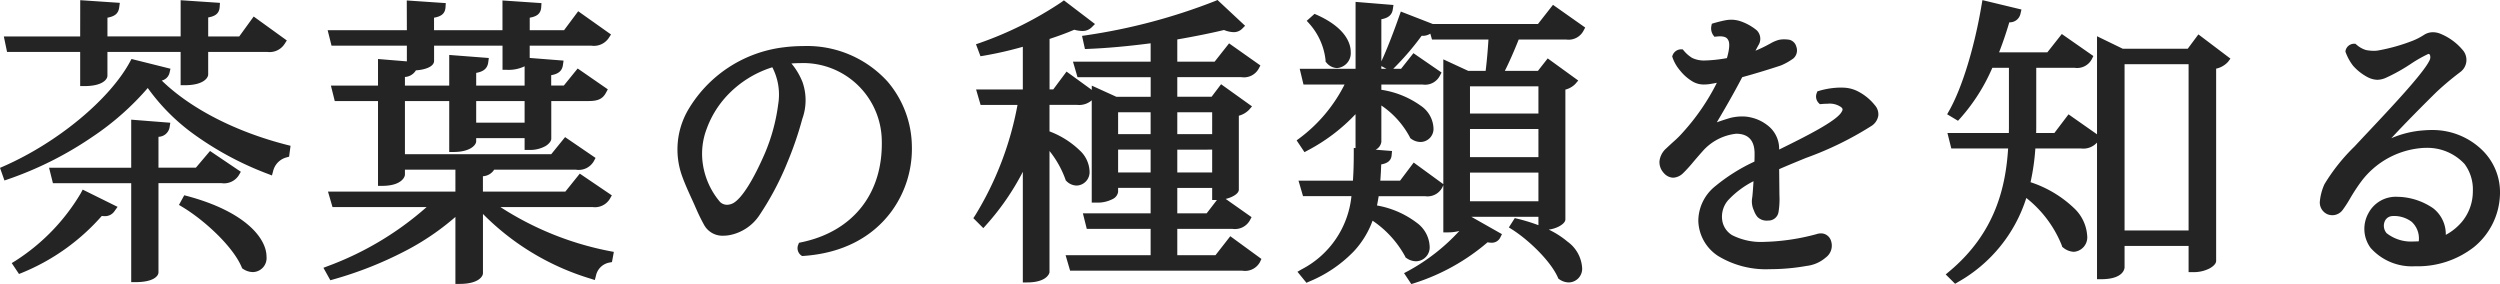<svg xmlns="http://www.w3.org/2000/svg" width="297.156" height="33.764" viewBox="0 0 297.156 33.764"><g transform="translate(0.626 -52.444)"><path d="M-141.995-20.405c1.89,0,2.24-.63,2.24-.735v-3.325h9.7v3.955c1.925,0,2.275-.7,2.275-.77v-3.185h7.525c.945,0,1.33-.245,1.645-.735l-3.15-2.275-1.575,2.17h-4.445V-28.49c1.05-.14,1.33-.315,1.365-.84l-3.64-.245v4.27h-9.7v-3.15c1.085-.14,1.33-.35,1.4-.875l-3.64-.245v4.27h-8.96l.175.84h8.785ZM-151.2-9.31c7.175-2.45,13.51-7.035,16.765-11.2,2.9,4.515,8.12,8.155,14.385,10.57a2.724,2.724,0,0,1,1.925-1.96l.07-.525c-6.44-1.645-12.32-4.725-15.785-8.47.98-.07,1.365-.245,1.47-.7l-3.78-.945c-2.485,4.585-8.715,9.765-15.26,12.635Zm24.22-2.205-1.54,1.82h-5.18v-4.62c.98-.07,1.26-.315,1.33-.77l-3.57-.28V-9.7h-9.625l.21.84h9.415V2.905c1.925,0,2.24-.6,2.24-.665v-11.1h7.98c.98,0,1.365-.21,1.645-.7ZM-141.995-6.93A24.539,24.539,0,0,1-149.94,1.3l.35.525a24.718,24.718,0,0,0,9.45-6.825,3.49,3.49,0,0,0,.56.07.869.869,0,0,0,.77-.42Zm11.9.98c2.73,1.645,6.16,4.8,7.245,7.385a1.614,1.614,0,0,0,.91.28c.63,0,1.085-.525,1.085-1.33,0-1.785-2.135-4.865-9.03-6.72ZM-83.02-8.82-84.6-6.86H-95.13V-9.625c1.05-.105,1.4-.35,1.47-.84h10.08c.98,0,1.4-.21,1.68-.735l-2.87-1.96-1.505,1.855H-104.4V-18.62h6.265v6.055c1.785,0,2.205-.7,2.205-.77v-.875h6.755v1.4c1.75,0,2.17-.77,2.17-.84v-4.97h4.935c1.015,0,1.365-.21,1.645-.735l-2.835-1.96-1.5,1.855h-2.24v-2.17c1.05-.105,1.33-.35,1.4-.84l-3.57-.28v3.29h-6.755v-2.45c1.05-.1,1.365-.35,1.435-.875l-3.64-.28v3.6H-104.4v-1.96c1.05-.1,1.365-.35,1.435-.84,1.33,0,2.03-.42,2.03-.63V-25.2h9.135v2.87c1.925,0,2.24-.665,2.24-.735V-25.2h7.84c.945,0,1.33-.21,1.645-.7l-3.115-2.205-1.54,2.065h-4.83v-2.415c1.05-.14,1.33-.315,1.365-.84l-3.605-.245v3.5h-9.135v-2.415c1.05-.14,1.33-.315,1.365-.84l-3.605-.245v3.5h-9.275l.21.84h9.065V-22.3l-3.43-.28v3.115h-5.46l.21.84h5.25V-8.54c1.82,0,2.205-.735,2.205-.84v-1.085h7V-6.86h-14.98l.245.84h12.04a36.381,36.381,0,0,1-12.775,7.98l.35.63C-106.54.875-101.08-1.89-97.4-5.5v8.61c1.925,0,2.275-.7,2.275-.77V-6.02h.035C-92.05-2.135-86.73.91-81.69,2.52A2.506,2.506,0,0,1-79.73.6l.07-.385C-84.6-.735-90.615-3.15-94.045-6.02H-81.62c.98,0,1.365-.245,1.645-.735Zm-6.16-6.23h-6.755v-3.57h6.755Zm42.28-5.04c-2.31-2.695-6.335-4.62-11.935-3.92A14.793,14.793,0,0,0-69.86-16.73a8.876,8.876,0,0,0-.63,7.35c.49,1.365,1.26,2.905,1.61,3.745A22.952,22.952,0,0,0-67.865-3.57a2.153,2.153,0,0,0,2.38.91,5.028,5.028,0,0,0,3.22-2.065A34.81,34.81,0,0,0-59.01-10.78a41.116,41.116,0,0,0,1.855-5.355,5.961,5.961,0,0,0,.07-3.99,7.533,7.533,0,0,0-.98-1.785,5.749,5.749,0,0,0-1.015-1.05c.175-.035.35-.035.525-.07,7.175-.875,11.655,3.99,11.83,9.59C-46.55-6.265-50.96-2.03-56.7-.84a.593.593,0,0,0,.14.63A13.155,13.155,0,0,0-46.41-5.39,12.046,12.046,0,0,0-46.9-20.09Zm-12.145,2.45a22.96,22.96,0,0,1-1.61,5.915c-1.155,2.66-2.625,5.39-3.955,6.16a1.805,1.805,0,0,1-2.17-.175,9.374,9.374,0,0,1-2.17-4.55,8.846,8.846,0,0,1,.49-4.83,12,12,0,0,1,2.485-3.99,13.014,13.014,0,0,1,5.95-3.605A7.211,7.211,0,0,1-59.045-17.64ZM-7.315.7H-12.6V-3.43h7.035c.98,0,1.365-.21,1.645-.735L-6.86-6.23l-1.5,1.96H-12.6V-8.3h5.145V-6.86c1.47,0,2.17-.63,2.17-.735v-9.17a2.482,2.482,0,0,0,1.33-.63l-2.835-2.03-.98,1.3H-12.6v-3.325h8.12c.945,0,1.33-.21,1.61-.735l-2.975-2.1-1.575,2H-12.6v-3.57c2.275-.385,4.375-.8,6.09-1.225a3.094,3.094,0,0,0,1.085.28.9.9,0,0,0,.665-.245L-7.42-29.54a69.835,69.835,0,0,1-15.4,4.095l.14.63c2.59-.1,5.32-.385,7.91-.735V-22.3h-9.065l.245.84h8.82v3.325h-4.69l-2.31-1.05V-6.545c1.82,0,2.135-.7,2.135-.77V-8.3h4.865V-4.27h-7.91l.21.84h7.7V.7h-9.94l.245.84h20.09c.98,0,1.4-.21,1.645-.735L-5.7-1.365ZM-14.77-13.685h-4.865v-3.6h4.865Zm7.315,0H-12.6v-3.6h5.145Zm-12.18.84h4.865v3.71h-4.865Zm7.035,0h5.145v3.71H-12.6Zm-11.41-5.32c.945,0,1.33-.21,1.645-.735l-2.8-2.03L-26.6-19.005h-1.19v-6.86a35.751,35.751,0,0,0,3.4-1.26,3.874,3.874,0,0,0,.98.175,1.031,1.031,0,0,0,.77-.28l-2.94-2.24a43.277,43.277,0,0,1-9.8,4.9l.21.56a46.826,46.826,0,0,0,5.215-1.225v6.23h-5.39l.245.84h4.62A39.211,39.211,0,0,1-35.7-4.27l.525.525a29.909,29.909,0,0,0,5.215-8.19V2.94c1.925,0,2.17-.77,2.17-.77V-13.545A13.531,13.531,0,0,1-24.92-8.96a1.228,1.228,0,0,0,.875.385A1.1,1.1,0,0,0-23.03-9.8c0-1.19-1.155-2.975-4.76-4.375v-3.99ZM22.365-21.21,20.02-22.3V-3.01c1.96,0,2.17-.77,2.17-.805v-1.05h9.135V-3.29c1.575,0,2.205-.7,2.205-.77V-19.88a2.352,2.352,0,0,0,1.295-.6l-2.8-2.03-1.015,1.3h-5a43.065,43.065,0,0,0,2.135-4.725h5.985c.945,0,1.33-.245,1.61-.77l-3.08-2.17-1.645,2.1h-12.7l.245.84h6.86c-.07,1.54-.245,3.465-.42,4.725Zm8.96,5.915v4.34H22.19V-15.3Zm0-.84H22.19V-20.37h9.135Zm-9.135,6.02h9.135V-5.7H22.19Zm-12.6-2.31c1.785,0,2.065-.77,2.065-.84v-5.25a11.536,11.536,0,0,1,4.34,4.48,1.415,1.415,0,0,0,.84.28,1.066,1.066,0,0,0,1.015-1.19c0-1.295-1.47-3.29-6.195-4.1v-1.54H17.08c.91,0,1.295-.245,1.575-.77l-2.59-1.785-1.33,1.68h-3.08V-28.28c1.015-.105,1.3-.35,1.365-.805l-3.43-.28v7.91H3.08l.21.875H8.575a18.682,18.682,0,0,1-5.81,7.245l.42.63A20.156,20.156,0,0,0,9.59-17.92Zm6.51,2.31-1.47,1.96H11.48c.105-.945.14-1.925.175-2.87.98-.105,1.19-.315,1.225-.7l-3.5-.28c0,1.33-.035,2.59-.14,3.85H2.975l.245.84H9.17A11.61,11.61,0,0,1,2.94,2.31l.455.56C7.98.84,9.975-1.82,10.85-4.69A13.336,13.336,0,0,1,15.435.14a1.491,1.491,0,0,0,.84.28,1.157,1.157,0,0,0,1.12-1.3c0-1.4-1.54-3.535-6.37-4.445a20.034,20.034,0,0,0,.385-1.995h5.915c.945,0,1.365-.21,1.61-.735Zm-1.33-17.99c-.7,1.995-1.54,4.165-2.17,5.5l.6.315a32.3,32.3,0,0,0,3.5-4.095c.77.07,1.085-.105,1.225-.49Zm-10.78.49A8.265,8.265,0,0,1,6.02-23a1.2,1.2,0,0,0,.875.455,1.293,1.293,0,0,0,1.12-1.435c0-1.12-.91-2.66-3.71-3.92ZM22.925-3.745a23.067,23.067,0,0,1-7.35,6.265l.35.525A24.09,24.09,0,0,0,24.64-1.89a1.924,1.924,0,0,0,.56.105.635.635,0,0,0,.63-.315ZM28-3.255C30.135-1.89,32.725.665,33.6,2.66a1.491,1.491,0,0,0,.84.28,1.12,1.12,0,0,0,1.085-1.26c0-1.505-1.75-3.955-7.28-5.32ZM58.94-12.32a2.992,2.992,0,0,0-.98-2.345A4.505,4.505,0,0,0,56-15.68a4.709,4.709,0,0,0-2.2.035c-.735.21-1.54.49-2.275.77-.42.175-.56.07-.315-.315,1.155-1.925,2.45-4.165,3.5-6.195,1.82-.49,3.71-1.085,4.76-1.435a6.754,6.754,0,0,0,1.365-.77.789.789,0,0,0,.175-.84.651.651,0,0,0-.455-.49,3.049,3.049,0,0,0-.98,0,3.562,3.562,0,0,0-.91.385,14.538,14.538,0,0,1-3.01,1.3c.245-.56.56-1.155.84-1.68.315-.665.245-.98-.035-1.225a5.671,5.671,0,0,0-1.75-.98,2.872,2.872,0,0,0-1.54-.1c-.385.07-.945.21-1.295.315a.972.972,0,0,0,.1.63c1.015-.1,1.575.14,1.855.7a4.036,4.036,0,0,1-.21,2.8,18.023,18.023,0,0,1-3.115.35,3.767,3.767,0,0,1-1.61-.35,4.411,4.411,0,0,1-1.155-.98.608.608,0,0,0-.49.35,4.458,4.458,0,0,0,.805,1.365,5,5,0,0,0,1.365,1.19A2.406,2.406,0,0,0,51-20.615c.7-.1,1.33-.245,1.925-.385a26.681,26.681,0,0,1-4.55,6.93,27.381,27.381,0,0,1-1.995,1.925,1.489,1.489,0,0,0-.28,2.24c.56.6,1.05.455,1.575,0,.63-.595,1.26-1.435,2.24-2.52a6.69,6.69,0,0,1,4.41-2.31,2.5,2.5,0,0,1,2.695,2.765c0,.35,0,.84-.035,1.365a21.939,21.939,0,0,0-4.8,2.975A4.823,4.823,0,0,0,50.33-3.885,4.67,4.67,0,0,0,52.43-.14a10.525,10.525,0,0,0,5.915,1.505h.035A24.413,24.413,0,0,0,62.65.98a3.66,3.66,0,0,0,2-.875,1.256,1.256,0,0,0,.49-1.435.793.793,0,0,0-1.12-.49,26.362,26.362,0,0,1-6.3.945,8.121,8.121,0,0,1-4.13-.875,3.239,3.239,0,0,1-.595-4.9,13.111,13.111,0,0,1,3.955-2.8c-.07,1.19-.14,2.345-.21,2.87a2.038,2.038,0,0,0,.175,1.3,1.946,1.946,0,0,0,.315.6,1.069,1.069,0,0,0,.875.28c.42-.035.7-.21.77-.6a9.112,9.112,0,0,0,.1-1.925l-.035-3.43c4.13-1.82,8.61-3.325,11.235-5.25a1.083,1.083,0,0,0,.245-1.715,5.69,5.69,0,0,0-1.715-1.435,3.529,3.529,0,0,0-1.645-.455,8.43,8.43,0,0,0-2.695.35.612.612,0,0,0,.105.6,3.476,3.476,0,0,1,2.695.525.822.822,0,0,1,.14,1.155c-.7,1.3-4.655,3.22-8.365,5.04Zm30.52-1.505c.035-.56.035-1.085.035-1.61v-7.14h5.04c.91,0,1.33-.175,1.61-.735l-3.01-2.1L91.56-23.415H84.84a43.417,43.417,0,0,0,1.575-4.55c.875,0,1.12-.21,1.225-.665L84-29.505c-.805,4.83-2.275,9.87-3.92,12.775l.525.315a22.339,22.339,0,0,0,3.85-6.16h2.8V-15.4c0,.525,0,1.05-.035,1.575H80.08l.21.84h6.895C86.9-7.56,85.47-2.065,79.975,2.52l.455.455a17.086,17.086,0,0,0,8.12-10.43c2.17,1.645,4.375,4.27,4.97,6.37a1.651,1.651,0,0,0,.945.385c.63,0,1.085-.6,1.085-1.435,0-1.61-1.61-4.235-6.825-6.02a25.939,25.939,0,0,0,.7-4.83h5.88c.98,0,1.365-.21,1.68-.735L93.94-15.855l-1.54,2.03Zm18.8-10.01H100.17l-2.45-1.19V2.555c2.1,0,2.275-.84,2.275-.91V-1.4h8.61V1.715c1.645,0,2.275-.735,2.275-.84v-23.24a2.736,2.736,0,0,0,1.5-.7l-3.01-2.275ZM100-23h8.61V-2.24H100Zm42.735,11.13a8.1,8.1,0,0,0-6.615-2.275,12,12,0,0,0-4.655,1.33c-.63.28-.665-.035-.315-.455,1.26-1.47,4.235-4.48,6.09-6.3a34.147,34.147,0,0,1,2.835-2.38,1.3,1.3,0,0,0,.175-1.995,6.282,6.282,0,0,0-2.485-1.75,1.542,1.542,0,0,0-1.365.1,8.292,8.292,0,0,1-1.4.735,22.427,22.427,0,0,1-4.34,1.225,4.85,4.85,0,0,1-1.575-.07,3.466,3.466,0,0,1-1.33-.735.561.561,0,0,0-.49.385,5.47,5.47,0,0,0,.77,1.4,5.57,5.57,0,0,0,1.68,1.3,1.785,1.785,0,0,0,1.68,0c1.505-.6,3.99-2.45,5.04-2.835.49-.175,1.26.35.735,1.505-.945,1.925-6.23,7.35-8.925,10.255a22.6,22.6,0,0,0-3.535,4.41,5.845,5.845,0,0,0-.49,1.785,1.031,1.031,0,0,0,.63,1.12,1.026,1.026,0,0,0,1.19-.385c.525-.665,1.26-2.135,2.135-3.29a10.542,10.542,0,0,1,7.98-4.27,6.454,6.454,0,0,1,5.145,2.1,6.266,6.266,0,0,1-.245,7.42,7.081,7.081,0,0,1-2.87,2.1c.035-1.435-.105-2.59-1.295-3.535a7.22,7.22,0,0,0-3.675-1.26,3.232,3.232,0,0,0-3.29,1.68,3.313,3.313,0,0,0,.21,3.57,6.085,6.085,0,0,0,4.9,2,10.43,10.43,0,0,0,6.685-2.17C145.285-4.1,145.495-9.2,142.73-11.865Zm-11.445,9.8a1.847,1.847,0,0,1-.35-1.89,1.517,1.517,0,0,1,1.225-.98,3.956,3.956,0,0,1,2.765.77A3.448,3.448,0,0,1,135.94-.98a2.152,2.152,0,0,1-.49.035C134.05-.875,132.265-1.05,131.285-2.065Z" transform="translate(151.41 82.575)" fill="#242424"/><path d="M-7.32-30.131l3.28,3.064-.366.366a1.391,1.391,0,0,1-1.019.391,3.24,3.24,0,0,1-1.123-.256c-1.562.377-3.47.763-5.552,1.123V-22.8h4.438l1.718-2.177,3.723,2.628-.208.389a2,2,0,0,1-2.051,1H-12.1v2.325h4.081l1.124-1.485,3.675,2.631-.355.414a2.681,2.681,0,0,1-1.21.7V-7.6c0,.388-.445.681-.819.858a3.674,3.674,0,0,1-.744.255L-3.271-4.32l-.208.39a2.037,2.037,0,0,1-2.086,1H-12.1V.2h4.541L-5.8-2.054l3.7,2.7-.174.373a2.015,2.015,0,0,1-2.1,1.024H-24.84L-25.377.2H-15.27V-2.93h-7.59l-.46-1.84h8.05V-7.8h-3.865v.48a1.134,1.134,0,0,1-.628.84,3.933,3.933,0,0,1-2.007.43h-.5V-18.207a2.277,2.277,0,0,1-1.74.542h-3.28v3.151A10.436,10.436,0,0,1-23.7-12.255,3.569,3.569,0,0,1-22.53-9.8a1.594,1.594,0,0,1-1.515,1.725,1.739,1.739,0,0,1-1.229-.531l-.089-.089-.036-.121a11.788,11.788,0,0,0-1.891-3.369V2.248l-.024.074c-.059.187-.466,1.118-2.646,1.118h-.5V-9.709a30.117,30.117,0,0,1-4.343,6.3l-.353.392L-36.342-4.2l.224-.34a38.376,38.376,0,0,0,5.025-13.12H-35.48l-.537-1.84h5.557v-5.07a43.877,43.877,0,0,1-4.634,1.058l-.4.066-.535-1.425.486-.167a42.922,42.922,0,0,0,9.667-4.83l.3-.221,3.692,2.813-.4.4a1.525,1.525,0,0,1-1.124.426,3.79,3.79,0,0,1-.939-.147c-.8.347-1.765.707-2.936,1.094v6h.439l1.58-2.119,3,2.176v-.508l2.918,1.326h4.082v-2.325h-8.695L-24.5-22.8h9.232v-2.184c-2.7.351-5.185.575-7.39.664l-.418.017-.347-1.563.532-.078A69.537,69.537,0,0,0-7.623-30Zm1.477,2.748-1.678-1.568A67.871,67.871,0,0,1-19.45-25.527c1.452-.127,2.994-.3,4.613-.519l.567-.077V1.04h1.17V-26.288l.417-.07c2.292-.388,4.385-.809,6.055-1.218l.16-.039.152.063A4.234,4.234,0,0,0-5.844-27.383Zm-17.98-.116-1.771-1.349a43.616,43.616,0,0,1-7.364,3.884c.865-.2,1.808-.45,2.862-.751l.637-.182v7.393h-.451l-.082.433a41.97,41.97,0,0,1-4.4,12.625,29.6,29.6,0,0,0,3.974-6.686l.959.2V2.419a1.811,1.811,0,0,0,1.17-.392V-26.228l.346-.112A34.881,34.881,0,0,0-24.6-27.582l.163-.072.172.047C-24.116-27.567-23.966-27.529-23.824-27.5ZM-3.6-22.1l-2.143-1.513-1.305,1.653H-4.48A1.865,1.865,0,0,0-3.6-22.1Zm-19.5,3.277-1.954-1.416-1.171,1.571h2.22A1.844,1.844,0,0,0-23.105-18.819Zm18.267,1.407-1.847-1.322-.715.945h.445v10.4a2.568,2.568,0,0,0,1.17-.393v-9.4l.413-.073A2.6,2.6,0,0,0-4.838-17.413ZM-19.92-17.79l-1.35-.613V-7.067a1.89,1.89,0,0,0,1.135-.371V-17.79Zm4.65,1h-3.865v2.6h3.865Zm7.315,0H-12.1v2.6h4.145Zm-16.09,7.715c.3,0,.515-.3.515-.725,0-.923-.891-2.247-3.3-3.416a13.568,13.568,0,0,1,2.349,3.976A.7.7,0,0,0-24.045-9.075Zm8.775-3.27h-3.865v2.71h3.865Zm7.315,0H-12.1v2.71h4.145Zm0,4.55H-12.1V-4.77h3.489L-7.39-6.36h-.565Zm3.3,3.724-2.1-1.474L-8-3.93h2.431A1.976,1.976,0,0,0-4.657-4.071ZM-3.451.9-5.608-.676-6.946,1.04h2.571A2.091,2.091,0,0,0-3.451.9ZM83.6-30.117,88.239-29l-.111.483a1.294,1.294,0,0,1-1.334,1.039c-.374,1.263-.781,2.457-1.213,3.564h5.738l1.717-2.175,3.751,2.617-.193.386a1.972,1.972,0,0,1-2.057,1.011h-4.54v6.64c0,.36,0,.728-.012,1.11h2.168l1.681-2.216,3.387,2.375V-25.824l3.065,1.489H108l1.271-1.708,3.809,2.879-.3.4a2.7,2.7,0,0,1-1.4.794V.875c0,.429-.547.771-.782.9a4.143,4.143,0,0,1-1.993.441h-.5V-.9h-7.61V1.645c0,.058-.032,1.41-2.775,1.41h-.5V-13.184a2.2,2.2,0,0,1-1.915.7H89.891a26.571,26.571,0,0,1-.572,4.01,13.6,13.6,0,0,1,5.132,3.047,4.932,4.932,0,0,1,1.6,3.294A1.727,1.727,0,0,1,94.465-.2a2.137,2.137,0,0,1-1.252-.49l-.129-.1-.045-.158A13.605,13.605,0,0,0,88.816-6.6,17.548,17.548,0,0,1,80.686,3.4l-.334.2L79.235,2.487l.42-.351c5.566-4.644,6.713-10.187,7-14.621H79.9l-.46-1.84h7.3c.011-.359.011-.721.011-1.075v-6.675H84.779a22.292,22.292,0,0,1-3.808,6l-.276.3-1.29-.774.24-.424c1.538-2.717,3.018-7.549,3.862-12.611Zm2.592,1.652L84.4-28.894A48.553,48.553,0,0,1,81.275-18,24.459,24.459,0,0,0,84-22.777l.132-.3h.028l.22-.531a42.9,42.9,0,0,0,1.557-4.5l.1-.361Zm9.227,5.255-2.179-1.52-1.307,1.655h2.606A1.933,1.933,0,0,0,95.414-23.21Zm16.118.128-2.057-1.555-.85,1.142h.48V1.188A2.274,2.274,0,0,0,110.38.716V-22.775l.4-.08A3.823,3.823,0,0,0,111.533-23.083ZM99.726-23.5l-1.506-.731V2.036c.876-.072,1.2-.326,1.275-.455V-23.5Zm-10.731.58h-1.24V-15.4c0,.524,0,1.067-.036,1.608l-.02.307h.013l-.027.526A24.4,24.4,0,0,1,86-4.727a18.857,18.857,0,0,1-3.977,6.035,16.33,16.33,0,0,0,6.047-8.9l.067-.238-.012,0,.117-.449a25.773,25.773,0,0,0,.685-4.737l.02-.307h-.019l.033-.531c.034-.544.034-1.07.034-1.579Zm19.11.42h-7.61V-2.74h7.61ZM96.234-13.636l-2.187-1.533L92.77-13.485H95.3A1.978,1.978,0,0,0,96.234-13.636ZM94.465-1.2c.339,0,.585-.393.585-.935,0-1.431-1.477-3.591-5.558-5.2A14.87,14.87,0,0,1,93.95-1.392,1.051,1.051,0,0,0,94.465-1.2ZM-142.5-30.11l4.706.317-.071.529c-.1.784-.573,1.08-1.4,1.237v2.222h8.7v-4.3l4.672.314-.033.5c-.056.835-.622,1.1-1.364,1.235v2.256h3.69l1.718-2.367,3.938,2.844-.256.4a2.122,2.122,0,0,1-2.066.965h-7.025v2.685c0,.353-.5,1.27-2.775,1.27h-.5v-3.955h-8.7v2.825c0,.427-.573,1.235-2.74,1.235h-.5v-4.06h-8.692l-.383-1.84h9.075Zm2.556,1.174-1.556-.1v8.118a2.2,2.2,0,0,0,1.24-.349v-7.623Zm11.786-.01-1.408-.095v8.011a2.207,2.207,0,0,0,1.275-.386v-7.512Zm8.784,3.818-2.285-1.651-1.316,1.813h2.709A1.8,1.8,0,0,0-119.368-25.127Zm15.688-4.948,4.637.315-.033.5c-.056.835-.622,1.1-1.364,1.235v1.486h8.135v-3.535l4.637.315-.033.5c-.056.835-.622,1.1-1.364,1.235v1.486h4.079l1.682-2.255,3.9,2.763-.259.4a2.119,2.119,0,0,1-2.066.93h-7.34v1.457l4.025.316-.075.528c-.11.769-.627,1.07-1.395,1.206v1.233h1.5l1.647-2.03,3.582,2.477-.21.393c-.394.738-.94,1-2.086,1H-86.51v4.47c0,.338-.358.68-.665.871a3.781,3.781,0,0,1-2.005.469h-.5v-1.4h-5.755v.375c0,.414-.661,1.27-2.705,1.27h-.5V-18.12h-5.265v6.315h17.392l1.645-2.028,3.62,2.472-.211.4a2.073,2.073,0,0,1-2.121,1H-93.3a1.685,1.685,0,0,1-1.335.778V-7.36h9.8l1.714-2.133,3.81,2.584-.23.4a2.07,2.07,0,0,1-2.079.987H-92.561a36.709,36.709,0,0,0,13,5.239l.486.093-.22,1.209-.336.065a2,2,0,0,0-1.57,1.559l-.132.512-.5-.161A30.244,30.244,0,0,1-94.63-4.7V2.345c0,.353-.5,1.27-2.775,1.27h-.5V-4.346A30.2,30.2,0,0,1-103.866-.3a44.724,44.724,0,0,1-8.522,3.372l-.382.109-.823-1.481.539-.206A37.137,37.137,0,0,0-101.325-5.52h-11.19l-.537-1.84h15.147V-9.965h-6v.585c0,.348-.5,1.34-2.7,1.34h-.5V-18.12h-5.14l-.46-1.84h5.6v-3.157l3.43.28V-24.7h-8.955l-.46-1.84h9.415Zm2.378,1.164L-102.68-29v6.237a2.9,2.9,0,0,0,1.24-.287v-5.838Zm11.375,0L-91.305-29v6.157a2.242,2.242,0,0,0,1.24-.353v-5.691Zm9.076,3.078-2.235-1.582L-84.365-25.7h2.64A2.057,2.057,0,0,0-80.851-25.833ZM-92.305-24.7h-8.135v1.81c0,.669-1.034,1.05-2.158,1.119a1.631,1.631,0,0,1-1.307.789v1.022h5.265V-23.6l4.706.362-.07.524c-.11.827-.715,1.119-1.431,1.246v1.513h5.755v-2.3l-.043.024a4.414,4.414,0,0,1-2.082.4h-.5Zm-3.735,2.3-1.6-.123v9.438a2.071,2.071,0,0,0,1.205-.4v-8.876Zm8.726.3-1.366-.107v8.873a1.876,1.876,0,0,0,1.17-.444v-8.3Zm-17.252.2-1.545-.126v12.97a1.822,1.822,0,0,0,1.2-.43v-12.38Zm23.4,2.651-2-1.385L-84.4-19.12h2.327A2.05,2.05,0,0,0-81.165-19.255ZM-89.68-18.12h-5.755v2.57h5.755Zm7.029,7.013-2.021-1.38-1.235,1.522h2.327A2.114,2.114,0,0,0-82.651-11.107Zm-11.466.3h-2.788V2.6A2.207,2.207,0,0,0-95.63,2.21V-10.078l.45-.045c.98-.1,1.007-.288,1.025-.413Zm13.384,4.141-2.187-1.483L-84.227-6.52h2.607A1.951,1.951,0,0,0-80.732-6.664Zm-16.505.3h-1.839l-.665.688a34.673,34.673,0,0,1-10.008,6.846A33.212,33.212,0,0,0-97.755-5.852ZM-80.806.481a41.023,41.023,0,0,1-6.806-2.2A29.63,29.63,0,0,1-93.5-4.958,29.484,29.484,0,0,0-82,1.891,3.02,3.02,0,0,1-80.806.481ZM9.09-29.907l4.506.368-.082.531c-.117.763-.686,1.04-1.359,1.164v5.006c.568-1.2,1.389-3.282,2.143-5.432l.171-.488,3.814,1.483H30.767l1.788-2.282,3.83,2.7-.208.39a2,2,0,0,1-2.051,1.035H28.48c-.561,1.412-1.138,2.716-1.647,3.725h3.933l1.162-1.483,3.629,2.631-.353.412a2.5,2.5,0,0,1-1.175.666V-4.06c0,.391-.49.7-.782.855a3.732,3.732,0,0,1-1.2.365,10.281,10.281,0,0,1,2.232,1.428,4.172,4.172,0,0,1,1.74,3.091A1.624,1.624,0,0,1,34.44,3.44a2,2,0,0,1-1.117-.364L33.2,2.995l-.059-.134c-.853-1.944-3.421-4.422-5.411-5.695L27.31-3.1l.706-1.109.349.086a21.179,21.179,0,0,1,2.46.758v-1h-7.98L26.49-2.3l-.212.425a1.112,1.112,0,0,1-1.077.591,2.062,2.062,0,0,1-.418-.049,25.05,25.05,0,0,1-8.71,4.857l-.356.11-.865-1.3.491-.258a23.527,23.527,0,0,0,6.084-4.758,5.112,5.112,0,0,1-1.406.171h-.5V-8.121l-.132.283a1.979,1.979,0,0,1-2.063,1.024H11.837c-.059.365-.124.735-.2,1.107a10.929,10.929,0,0,1,4.709,2.042A3.674,3.674,0,0,1,17.895-.875a1.658,1.658,0,0,1-1.62,1.8A2,2,0,0,1,15.158.556L15.036.475,14.977.34A12.142,12.142,0,0,0,11.113-3.9,10.74,10.74,0,0,1,8.881-.256,15.632,15.632,0,0,1,3.6,3.327l-.349.155L2.183,2.172l.505-.294A11.049,11.049,0,0,0,8.6-6.815H2.845l-.537-1.84H8.777c.07-1,.1-2.08.1-3.35v-.542l.21.017v-4.032a21.652,21.652,0,0,1-5.667,4.3l-.4.217-.936-1.4.381-.283A18.108,18.108,0,0,0,7.78-20.08H2.9l-.45-1.875H9.09Zm2.09,1.174-1.09-.089v7.868H9.3l-.265.582a19.317,19.317,0,0,1-4.762,6.461A18.84,18.84,0,0,0,9.2-18.228l.894-1.141v6.419a1.551,1.551,0,0,0,1.065-.411V-28.731ZM35.012-26.6l-2.257-1.59-1.377,1.758h2.746A1.652,1.652,0,0,0,35.012-26.6Zm-18.555-.31-1.388-.54c-.571,1.6-1.153,3.095-1.642,4.223a35.323,35.323,0,0,0,2.864-3.456Zm11.279.637h-1.81l-.016.363c-.065,1.422-.224,3.256-.4,4.556l.054-.1a41.851,41.851,0,0,0,2.106-4.664Zm-2.853.84H18.175l-.2-.7a1.626,1.626,0,0,1-.97.259h-.064a32.68,32.68,0,0,1-3.373,3.921h.93l1.47-1.857,3.343,2.3-.21.394A1.971,1.971,0,0,1,17.08-20.08H12.155v.622a10.777,10.777,0,0,1,4.68,1.89,3.4,3.4,0,0,1,1.515,2.623,1.557,1.557,0,0,1-1.515,1.69,1.916,1.916,0,0,1-1.14-.38l-.108-.081-.053-.124a10.448,10.448,0,0,0-3.379-3.752v4.328a1.228,1.228,0,0,1-.683.926l1.951.156-.046.5c-.067.737-.623.983-1.239,1.093-.024.639-.053,1.288-.108,1.932H14.38L16-10.809,19.52-8.242V-23.077l2.955,1.367h2.076C24.688-22.8,24.814-24.218,24.884-25.435Zm-6.954,4.192-1.763-1.215L15.076-21.08h2A1.578,1.578,0,0,0,17.929-21.243Zm-5.161-.712-.614-.325v.325ZM33.933-20.5l-1.811-1.313-.743.947h.446V-3.818a2.391,2.391,0,0,0,1.2-.43V-20.3l.413-.073A2.8,2.8,0,0,0,33.933-20.5ZM21.909-20.87l-1.389-.643V-3.531a1.777,1.777,0,0,0,1.17-.391V-20.87Zm8.916,1H22.69v3.235h8.135Zm-13.99,5.615c.38,0,.515-.372.515-.69,0-.867-.969-2.435-4.416-3.315a11.46,11.46,0,0,1,3.46,3.889A.93.93,0,0,0,16.835-14.255Zm13.99-.54H22.69v3.34h8.135ZM11.167-11.36l-1.289-.1c-.01,1.257-.055,2.333-.14,3.35l-.025.3H9.73l-.064.557a13.47,13.47,0,0,1-1.644,5.4,11.648,11.648,0,0,1-2.9,3.291,10.694,10.694,0,0,0,5.246-6.27l.065-.212.105-.4a19.471,19.471,0,0,0,.375-1.946l.041-.262h-.036l.062-.555c.1-.91.136-1.862.17-2.783ZM30.825-9.615H22.69v3.41h8.135ZM18.214-7.956,16.2-9.421,15-7.815h2.325A1.936,1.936,0,0,0,18.214-7.956ZM16.275-.08c.457,0,.62-.411.62-.8,0-.984-1.1-2.814-5.105-3.771a13.422,13.422,0,0,1,4.037,4.44A.926.926,0,0,0,16.275-.08Zm8.112-2.262-1.321-.748a23.674,23.674,0,0,1-5.521,5.019A22.75,22.75,0,0,0,24.29-2.247ZM34.44,2.44c.366,0,.585-.284.585-.76,0-1.053-1.191-3.061-5.46-4.429a16.224,16.224,0,0,1,4.427,5.062A.926.926,0,0,0,34.44,2.44ZM4.215-28.484l.3.133c3.615,1.627,4,3.6,4,4.376a1.779,1.779,0,0,1-1.62,1.935,1.693,1.693,0,0,1-1.249-.623L5.524-22.8l0-.183a7.791,7.791,0,0,0-1.9-4.3l-.339-.374Zm2.68,5.444c.3,0,.62-.357.62-.935,0-.4-.189-1.663-2.368-2.93A8.512,8.512,0,0,1,6.51-23.212.623.623,0,0,0,6.895-23.04Zm46.871-4.749a3.5,3.5,0,0,1,1.088.187,6.143,6.143,0,0,1,1.934,1.084,1.424,1.424,0,0,1,.154,1.812l-.011.021c-.1.2-.207.389-.306.58a15.262,15.262,0,0,0,1.585-.757l.209-.111a4.034,4.034,0,0,1,1.042-.434l.019,0a3,3,0,0,1,.543-.049,4.622,4.622,0,0,1,.589.044l.049.006.047.016a1.143,1.143,0,0,1,.777.824,1.271,1.271,0,0,1-.335,1.364l-.013.011a7.186,7.186,0,0,1-1.472.833l-.042.016c-1.117.372-2.884.924-4.576,1.386-.8,1.542-1.817,3.343-3.018,5.363.492-.176,1.064-.368,1.628-.529l.027-.007a6.077,6.077,0,0,1,1.348-.162,4.494,4.494,0,0,1,1.089.13A4.947,4.947,0,0,1,58.3-15.032l0,0a3.486,3.486,0,0,1,1.136,2.677c3.17-1.557,6.847-3.4,7.426-4.476l.014-.024c.161-.261.112-.376-.049-.521l-.019-.018A2.352,2.352,0,0,0,65.2-17.8c-.213,0-.446.01-.693.031l-.231.019-.164-.164a1.106,1.106,0,0,1-.216-1.134l.092-.229.237-.067a9.344,9.344,0,0,1,2.512-.377c.117,0,.233,0,.345.009a4,4,0,0,1,1.848.51,6.165,6.165,0,0,1,1.876,1.567,1.633,1.633,0,0,1,.421,1.225,1.78,1.78,0,0,1-.746,1.2l-.014.011a39.413,39.413,0,0,1-7.841,3.84c-1.05.43-2.132.873-3.187,1.333l.032,3.1A9.47,9.47,0,0,1,59.359-4.9a1.206,1.206,0,0,1-1.214.986c-.059.006-.118.009-.176.009a1.533,1.533,0,0,1-1.1-.433l-.02-.02-.017-.022a2.435,2.435,0,0,1-.387-.715,2.523,2.523,0,0,1-.207-1.558c.049-.369.1-1.075.152-1.939a10.728,10.728,0,0,0-3.019,2.261l0,0a2.987,2.987,0,0,0-.7,2.377,2.493,2.493,0,0,0,1.172,1.771,7.6,7.6,0,0,0,3.869.8A25.8,25.8,0,0,0,63.872-2.3a1.742,1.742,0,0,1,.536-.092,1.244,1.244,0,0,1,1.191.876l.011.028.008.029A1.75,1.75,0,0,1,64.979.477a4.183,4.183,0,0,1-2.231.993h-.006a24.783,24.783,0,0,1-4.362.394h-.035A10.932,10.932,0,0,1,52.158.28,5.148,5.148,0,0,1,49.83-3.885,5.314,5.314,0,0,1,51.844-8,21.494,21.494,0,0,1,56.5-10.922c.018-.4.018-.762.018-1.043-.032-1.506-.771-2.27-2.195-2.27a6.2,6.2,0,0,0-4.042,2.149c-.388.43-.728.83-1.028,1.182a17.514,17.514,0,0,1-1.236,1.363L48-9.527a1.811,1.811,0,0,1-1.153.518,1.53,1.53,0,0,1-1.114-.553l-.011-.012a1.889,1.889,0,0,1-.509-1.393,2.383,2.383,0,0,1,.818-1.538c.316-.3.593-.554.838-.776a11.233,11.233,0,0,0,1.121-1.111l.02-.023a26.21,26.21,0,0,0,4.025-5.877c-.307.062-.628.121-.964.171l-.016,0a4.581,4.581,0,0,1-.537.034,2.6,2.6,0,0,1-1.344-.342,5.482,5.482,0,0,1-1.509-1.314,4.793,4.793,0,0,1-.887-1.517l-.053-.158.053-.158a1.1,1.1,0,0,1,.964-.692h.223l.149.166a3.889,3.889,0,0,0,1,.864,3.272,3.272,0,0,0,1.392.3,16.973,16.973,0,0,0,2.724-.286c.4-1.379.278-1.917.165-2.119l-.011-.021c-.111-.221-.313-.447-.978-.447a3.707,3.707,0,0,0-.378.021l-.282.029-.17-.226a1.435,1.435,0,0,1-.2-1.028l.059-.295.288-.086c.339-.1.927-.251,1.349-.328A3.905,3.905,0,0,1,53.766-27.789Zm2.277,2.644c.232-.493.146-.569.083-.624l-.007-.006a5.21,5.21,0,0,0-1.563-.873,2.536,2.536,0,0,0-.79-.141,2.932,2.932,0,0,0-.514.051l-.1.02a1.7,1.7,0,0,1,1.124.9c.358.65.3,1.663-.175,3.183l-.089.284-.293.057a18.36,18.36,0,0,1-3.21.359,4.252,4.252,0,0,1-1.82-.4l-.014-.007a2.841,2.841,0,0,1-.4-.25q.081.108.172.218l.016.02a4.511,4.511,0,0,0,1.213,1.056,1.621,1.621,0,0,0,.848.21,3.579,3.579,0,0,0,.413-.027c.679-.1,1.3-.241,1.876-.376l.979-.23-.407.92a27.328,27.328,0,0,1-4.635,7.061,12.245,12.245,0,0,1-1.205,1.2c-.239.217-.511.462-.816.756-.865.83-.417,1.36-.257,1.542a.6.6,0,0,0,.381.233.889.889,0,0,0,.49-.267,17.059,17.059,0,0,0,1.153-1.276c.3-.358.649-.764,1.051-1.208a8.732,8.732,0,0,1,1.918-1.566,1,1,0,0,1-.245.033.615.615,0,0,1-.553-.31.854.854,0,0,1,.122-.851c1.415-2.359,2.586-4.432,3.481-6.161l.1-.2.213-.057c1.723-.464,3.558-1.036,4.71-1.419a6.291,6.291,0,0,0,1.227-.689.342.342,0,0,0,.018-.3l-.011-.037a.151.151,0,0,0-.09-.122,3.309,3.309,0,0,0-.407-.029,2.012,2.012,0,0,0-.354.031,3.058,3.058,0,0,0-.761.329l-.015.008-.212.113a14.2,14.2,0,0,1-2.89,1.22l-1.028.3.429-.981C55.434-23.993,55.732-24.562,56.043-25.145Zm13.829,9.137a.887.887,0,0,0,.364-.512.691.691,0,0,0-.2-.487l-.007-.009a5.261,5.261,0,0,0-1.535-1.292l-.032-.017a3.053,3.053,0,0,0-1.429-.392c-.091,0-.19-.007-.289-.007q-.226,0-.462.017a2.377,2.377,0,0,1,1.229.6,1.312,1.312,0,0,1,.229,1.769c-.781,1.414-4.485,3.231-8.405,5.154l-.892.438v-1.564a2.476,2.476,0,0,0-.821-1.988,4.044,4.044,0,0,0-1.74-.9,3.5,3.5,0,0,0-.847-.1,4.625,4.625,0,0,0-.727.06,3,3,0,0,1,3.209,3.255v.01c0,.362,0,.857-.036,1.4l-.019.286-.256.128a21.717,21.717,0,0,0-4.676,2.892,4.344,4.344,0,0,0-1.7,3.381A4.181,4.181,0,0,0,52.7-.558,9.985,9.985,0,0,0,58.345.865h.035A24.1,24.1,0,0,0,62.553.49a3.162,3.162,0,0,0,1.753-.752l.01-.009c.394-.344.429-.561.344-.9-.095-.221-.185-.221-.251-.221a.769.769,0,0,0-.235.046l-.029.009a26.834,26.834,0,0,1-6.429.962,8.418,8.418,0,0,1-4.394-.95,3.477,3.477,0,0,1-1.636-2.467,3.945,3.945,0,0,1,.923-3.182A13.2,13.2,0,0,1,56.717-9.9l.778-.4-.051.873c-.075,1.278-.143,2.379-.214,2.907a1.538,1.538,0,0,0,.127,1.005l.016.032.011.034a1.468,1.468,0,0,0,.212.417.6.6,0,0,0,.454.119h.008c.29-.024.306-.11.32-.186l.007-.032a9.027,9.027,0,0,0,.09-1.8l-.038-3.756.3-.133c1.162-.512,2.357-1,3.513-1.475A38.935,38.935,0,0,0,69.872-16.008ZM137.151-26.3a2.407,2.407,0,0,1,.767.135,6.785,6.785,0,0,1,2.7,1.9l.024.029a1.787,1.787,0,0,1-.25,2.675l-.023.018a33.75,33.75,0,0,0-2.792,2.343c-1.479,1.451-3.9,3.891-5.377,5.5a11.7,11.7,0,0,1,3.873-.937c.3-.026.6-.039.887-.039a8.453,8.453,0,0,1,6.118,2.457,7,7,0,0,1,2.033,5.336,8.375,8.375,0,0,1-3.082,6.115,10.856,10.856,0,0,1-7,2.284h-.008a6.556,6.556,0,0,1-5.285-2.186L129.73-.68a3.816,3.816,0,0,1-.251-4.105,3.669,3.669,0,0,1,3.492-1.95c.086,0,.174,0,.261.006a7.75,7.75,0,0,1,3.944,1.353l.02.015a3.9,3.9,0,0,1,1.481,3.146,6.558,6.558,0,0,0,1.988-1.638,5.683,5.683,0,0,0,1.228-3.567,5.06,5.06,0,0,0-.985-3.217,6.02,6.02,0,0,0-4.6-1.919h-.157a10,10,0,0,0-7.584,4.075A22.43,22.43,0,0,0,127.3-6.537a14.267,14.267,0,0,1-.875,1.352,1.521,1.521,0,0,1-1.223.634,1.708,1.708,0,0,1-.509-.081l-.03-.011a1.522,1.522,0,0,1-.949-1.62,6.42,6.42,0,0,1,.529-1.949l.01-.022a22.34,22.34,0,0,1,3.566-4.476l.052-.056c.467-.5,1.017-1.088,1.6-1.706,2.737-2.91,6.485-6.893,7.241-8.422a.837.837,0,0,0,.073-.726.2.2,0,0,0-.161-.1.081.081,0,0,0-.027,0,15.866,15.866,0,0,0-2.083,1.186,21.184,21.184,0,0,1-2.936,1.641,2.592,2.592,0,0,1-1.029.247,2.6,2.6,0,0,1-1.034-.249L129.5-20.9a6.023,6.023,0,0,1-1.861-1.437l-.016-.022a5.966,5.966,0,0,1-.831-1.515l-.047-.126.022-.132a1.047,1.047,0,0,1,.983-.8h.175l.137.11a3.028,3.028,0,0,0,1.125.637,5.115,5.115,0,0,0,.933.095,3.3,3.3,0,0,0,.459-.031,22.086,22.086,0,0,0,4.214-1.188,7.545,7.545,0,0,0,1.247-.646l.1-.063A1.955,1.955,0,0,1,137.151-26.3Zm2.705,2.674a5.724,5.724,0,0,0-2.254-1.59,1.039,1.039,0,0,0-.95.059l-.087.053a8.406,8.406,0,0,1-1.374.712,22.969,22.969,0,0,1-4.461,1.26h-.005a4.293,4.293,0,0,1-.6.041,6.122,6.122,0,0,1-1.133-.115l-.029-.006a3.267,3.267,0,0,1-.971-.428,6.165,6.165,0,0,0,.441.691,5.127,5.127,0,0,0,1.483,1.14,1.662,1.662,0,0,0,.638.167,1.678,1.678,0,0,0,.646-.171l.01,0a20.962,20.962,0,0,0,2.779-1.561,15.606,15.606,0,0,1,2.272-1.278,1.083,1.083,0,0,1,.367-.064,1.192,1.192,0,0,1,1,.557,1.7,1.7,0,0,1-.006,1.688l-.006.013c-.815,1.659-4.473,5.548-7.413,8.673-.58.617-1.129,1.2-1.594,1.7l-.053.057a22,22,0,0,0-3.394,4.221,5.414,5.414,0,0,0-.446,1.606c-.021.321.078.528.3.618a.7.7,0,0,0,.194.031.525.525,0,0,0,.436-.25,13.786,13.786,0,0,0,.806-1.251,23.161,23.161,0,0,1,1.326-2.034,12.085,12.085,0,0,1,3.708-3.193,1.225,1.225,0,0,1-.4.077.637.637,0,0,1-.6-.358c-.094-.2-.123-.542.278-1.023l0-.005c1.3-1.511,4.369-4.614,6.119-6.332l.009-.008a34.65,34.65,0,0,1,2.862-2.4C140.223-22.74,140.251-23.092,139.856-23.625ZM135.033.515a9.863,9.863,0,0,0,6.36-2.053,7.377,7.377,0,0,0,2.722-5.385,6,6,0,0,0-1.732-4.582l-.011-.011a7.461,7.461,0,0,0-5.409-2.162c-.264,0-.535.012-.8.036h-.011a10.446,10.446,0,0,0-1.94.31,8.781,8.781,0,0,1,1.937-.224l.163,0a6.851,6.851,0,0,1,5.375,2.284,6.067,6.067,0,0,1,1.212,3.862,6.684,6.684,0,0,1-1.458,4.194,7.62,7.62,0,0,1-3.07,2.246l-.7.282.018-.758c.035-1.428-.13-2.35-1.1-3.123a6.708,6.708,0,0,0-3.4-1.161c-.069,0-.142,0-.213,0a2.683,2.683,0,0,0-2.6,1.409l-.012.023a2.8,2.8,0,0,0,.172,3.019A5.61,5.61,0,0,0,135.033.515ZM-56.572-24.655h0A12.917,12.917,0,0,1-46.52-20.415a12.053,12.053,0,0,1,2.872,7.679,12.606,12.606,0,0,1-2.358,7.641c-2.322,3.21-5.96,5.072-10.52,5.384L-56.683.3l-.135-.081a1.073,1.073,0,0,1-.347-1.244l.1-.249.263-.055c6.15-1.275,9.73-5.8,9.577-12.1a9.343,9.343,0,0,0-9.682-9.2c-.347,0-.7.015-1.062.045q.167.19.308.383a8.083,8.083,0,0,1,1.042,1.9l0,.009A6.522,6.522,0,0,1-56.672-16a41.359,41.359,0,0,1-1.876,5.417l0,.008a34.749,34.749,0,0,1-3.3,6.142A5.51,5.51,0,0,1-65.4-2.168h-.009a4.04,4.04,0,0,1-.64.053,2.492,2.492,0,0,1-2.25-1.2,21.094,21.094,0,0,1-.961-1.94l-.085-.187c-.114-.273-.274-.623-.459-1.028-.368-.807-.827-1.811-1.16-2.74a9.364,9.364,0,0,1,.661-7.757,15.308,15.308,0,0,1,11.4-7.538A18.823,18.823,0,0,1-56.572-24.655Zm2.326,23.622a11.97,11.97,0,0,0,7.431-4.651,11.539,11.539,0,0,0-.463-14.079,11.937,11.937,0,0,0-9.294-3.892h0a17.82,17.82,0,0,0-2.2.141,14.289,14.289,0,0,0-10.649,7.026,8.376,8.376,0,0,0-.6,6.937c.32.892.769,1.875,1.13,2.665.187.409.349.764.469,1.051l.075.163a20.531,20.531,0,0,0,.911,1.845,1.493,1.493,0,0,0,1.391.714,3.032,3.032,0,0,0,.475-.04,4.5,4.5,0,0,0,2.894-1.856l.005-.008a33.758,33.758,0,0,0,3.2-5.96,40.9,40.9,0,0,0,1.83-5.283l0-.012a5.46,5.46,0,0,0,.084-3.676,7.039,7.039,0,0,0-.918-1.67,5.087,5.087,0,0,0-.8-.854,8.122,8.122,0,0,1,.726,4.894,23.251,23.251,0,0,1-1.645,6.047l0,0C-61.729-8-63.13-5.844-64.36-5.132l-.008,0a2.616,2.616,0,0,1-1.261.343,2.2,2.2,0,0,1-1.486-.584,9.808,9.808,0,0,1-2.326-4.826,9.328,9.328,0,0,1,.513-5.1,12.554,12.554,0,0,1,2.588-4.155,13.5,13.5,0,0,1,6.18-3.744l-.056-.046,1.037-.207c.111-.022.217-.033.311-.042.078-.008.151-.015.214-.028l.038-.006a14.175,14.175,0,0,1,1.708-.106,10.536,10.536,0,0,1,7.715,3.061,10.554,10.554,0,0,1,2.967,7.116,14.563,14.563,0,0,1-.7,5,11.651,11.651,0,0,1-2.186,3.882A12.535,12.535,0,0,1-54.247-1.032ZM-61.115-11.92A22.2,22.2,0,0,0-59.542-17.7v-.008a7.053,7.053,0,0,0-.694-4.427,12.5,12.5,0,0,0-5.373,3.363l0,0a11.542,11.542,0,0,0-2.38,3.82l0,.01a8.289,8.289,0,0,0-.466,4.544l0,.011a8.992,8.992,0,0,0,2.012,4.269,1.2,1.2,0,0,0,.818.328A1.615,1.615,0,0,0-64.857-6C-63.847-6.587-62.518-8.69-61.115-11.92Zm-75.29-11.2,4.632,1.158-.11.478a1.237,1.237,0,0,1-.927.928c3.41,3.322,8.767,6.084,14.878,7.645l.431.11-.172,1.293-.319.088a2.219,2.219,0,0,0-1.575,1.608l-.144.536-.518-.2a37.655,37.655,0,0,1-8.566-4.559,24.011,24.011,0,0,1-5.677-5.635,32.615,32.615,0,0,1-6.593,5.814,42.008,42.008,0,0,1-9.973,5.017l-.468.16-.529-1.5.425-.186c6.4-2.808,12.581-7.914,15.021-12.415Zm2.716,1.71-2.212-.553a26.34,26.34,0,0,1-6.038,6.768,40.376,40.376,0,0,1-5.428,3.789c5.092-2.4,9.763-5.862,12.538-9.412l.174-.222-.259-.28.505-.036.013-.017.01.015.51-.036Zm14.791,9.278a41.239,41.239,0,0,1-8.4-3.3,28.021,28.021,0,0,1-5.695-3.923c2.781,3.519,7.194,6.584,12.648,8.761A3.223,3.223,0,0,1-118.9-12.131Zm-17.542-3.775,4.646.364-.082.532a1.371,1.371,0,0,1-1.324,1.14V-10.2h4.448l1.68-1.985,3.661,2.47-.23.4a2.077,2.077,0,0,1-2.079.952h-7.48V2.24c0,.433-.577,1.165-2.74,1.165h-.5V-8.355h-9.305l-.46-1.84h9.765Zm2.24,1.179-1.24-.1V2.389a2.438,2.438,0,0,0,1.24-.309Zm9.352,5.253-2.04-1.376-1.265,1.495h2.433A2.248,2.248,0,0,0-124.848-9.474Zm-17.358,1.881,4.145,2.05-.342.478a1.363,1.363,0,0,1-1.177.629,2.407,2.407,0,0,1-.355-.029A25.4,25.4,0,0,1-149.4,2.284l-.377.151-.862-1.293L-150.2.87a24.119,24.119,0,0,0,7.769-8.037Zm1.892,2.051-1.477-.731a25.517,25.517,0,0,1-6.187,6.81,23.8,23.8,0,0,0,7.447-5.855l.183-.23Zm10.178-1.379.38.1c6.938,1.867,9.4,5.047,9.4,7.2a1.664,1.664,0,0,1-1.585,1.83,2.108,2.108,0,0,1-1.187-.364l-.126-.084-.058-.139c-1.02-2.434-4.381-5.547-7.042-7.15l-.41-.247Zm8.2,8.135c.432,0,.585-.447.585-.83,0-.425-.171-1.564-1.759-2.958a15.421,15.421,0,0,0-5.146-2.746c2.348,1.731,4.825,4.221,5.805,6.408A1.09,1.09,0,0,0-121.94,1.215ZM132.552-5.459a4.483,4.483,0,0,1,2.681.9l.012.01a3.927,3.927,0,0,1,1.194,3.6l-.022.366-.356.089a2.468,2.468,0,0,1-.6.05c-.185.009-.369.014-.549.014a5.616,5.616,0,0,1-3.986-1.284,2.33,2.33,0,0,1-.455-2.428,2.022,2.022,0,0,1,1.61-1.285l.016,0A3.676,3.676,0,0,1,132.552-5.459Zm2.059,1.683a3.5,3.5,0,0,0-2.059-.683,2.682,2.682,0,0,0-.322.019,1.018,1.018,0,0,0-.828.664l-.007.017a1.358,1.358,0,0,0,.244,1.34l.006.006a4.7,4.7,0,0,0,3.268.981c.167,0,.34,0,.512-.013h.036A2.678,2.678,0,0,0,134.611-3.776Z" transform="translate(151.41 82.575)" fill="#242424"/></g></svg>